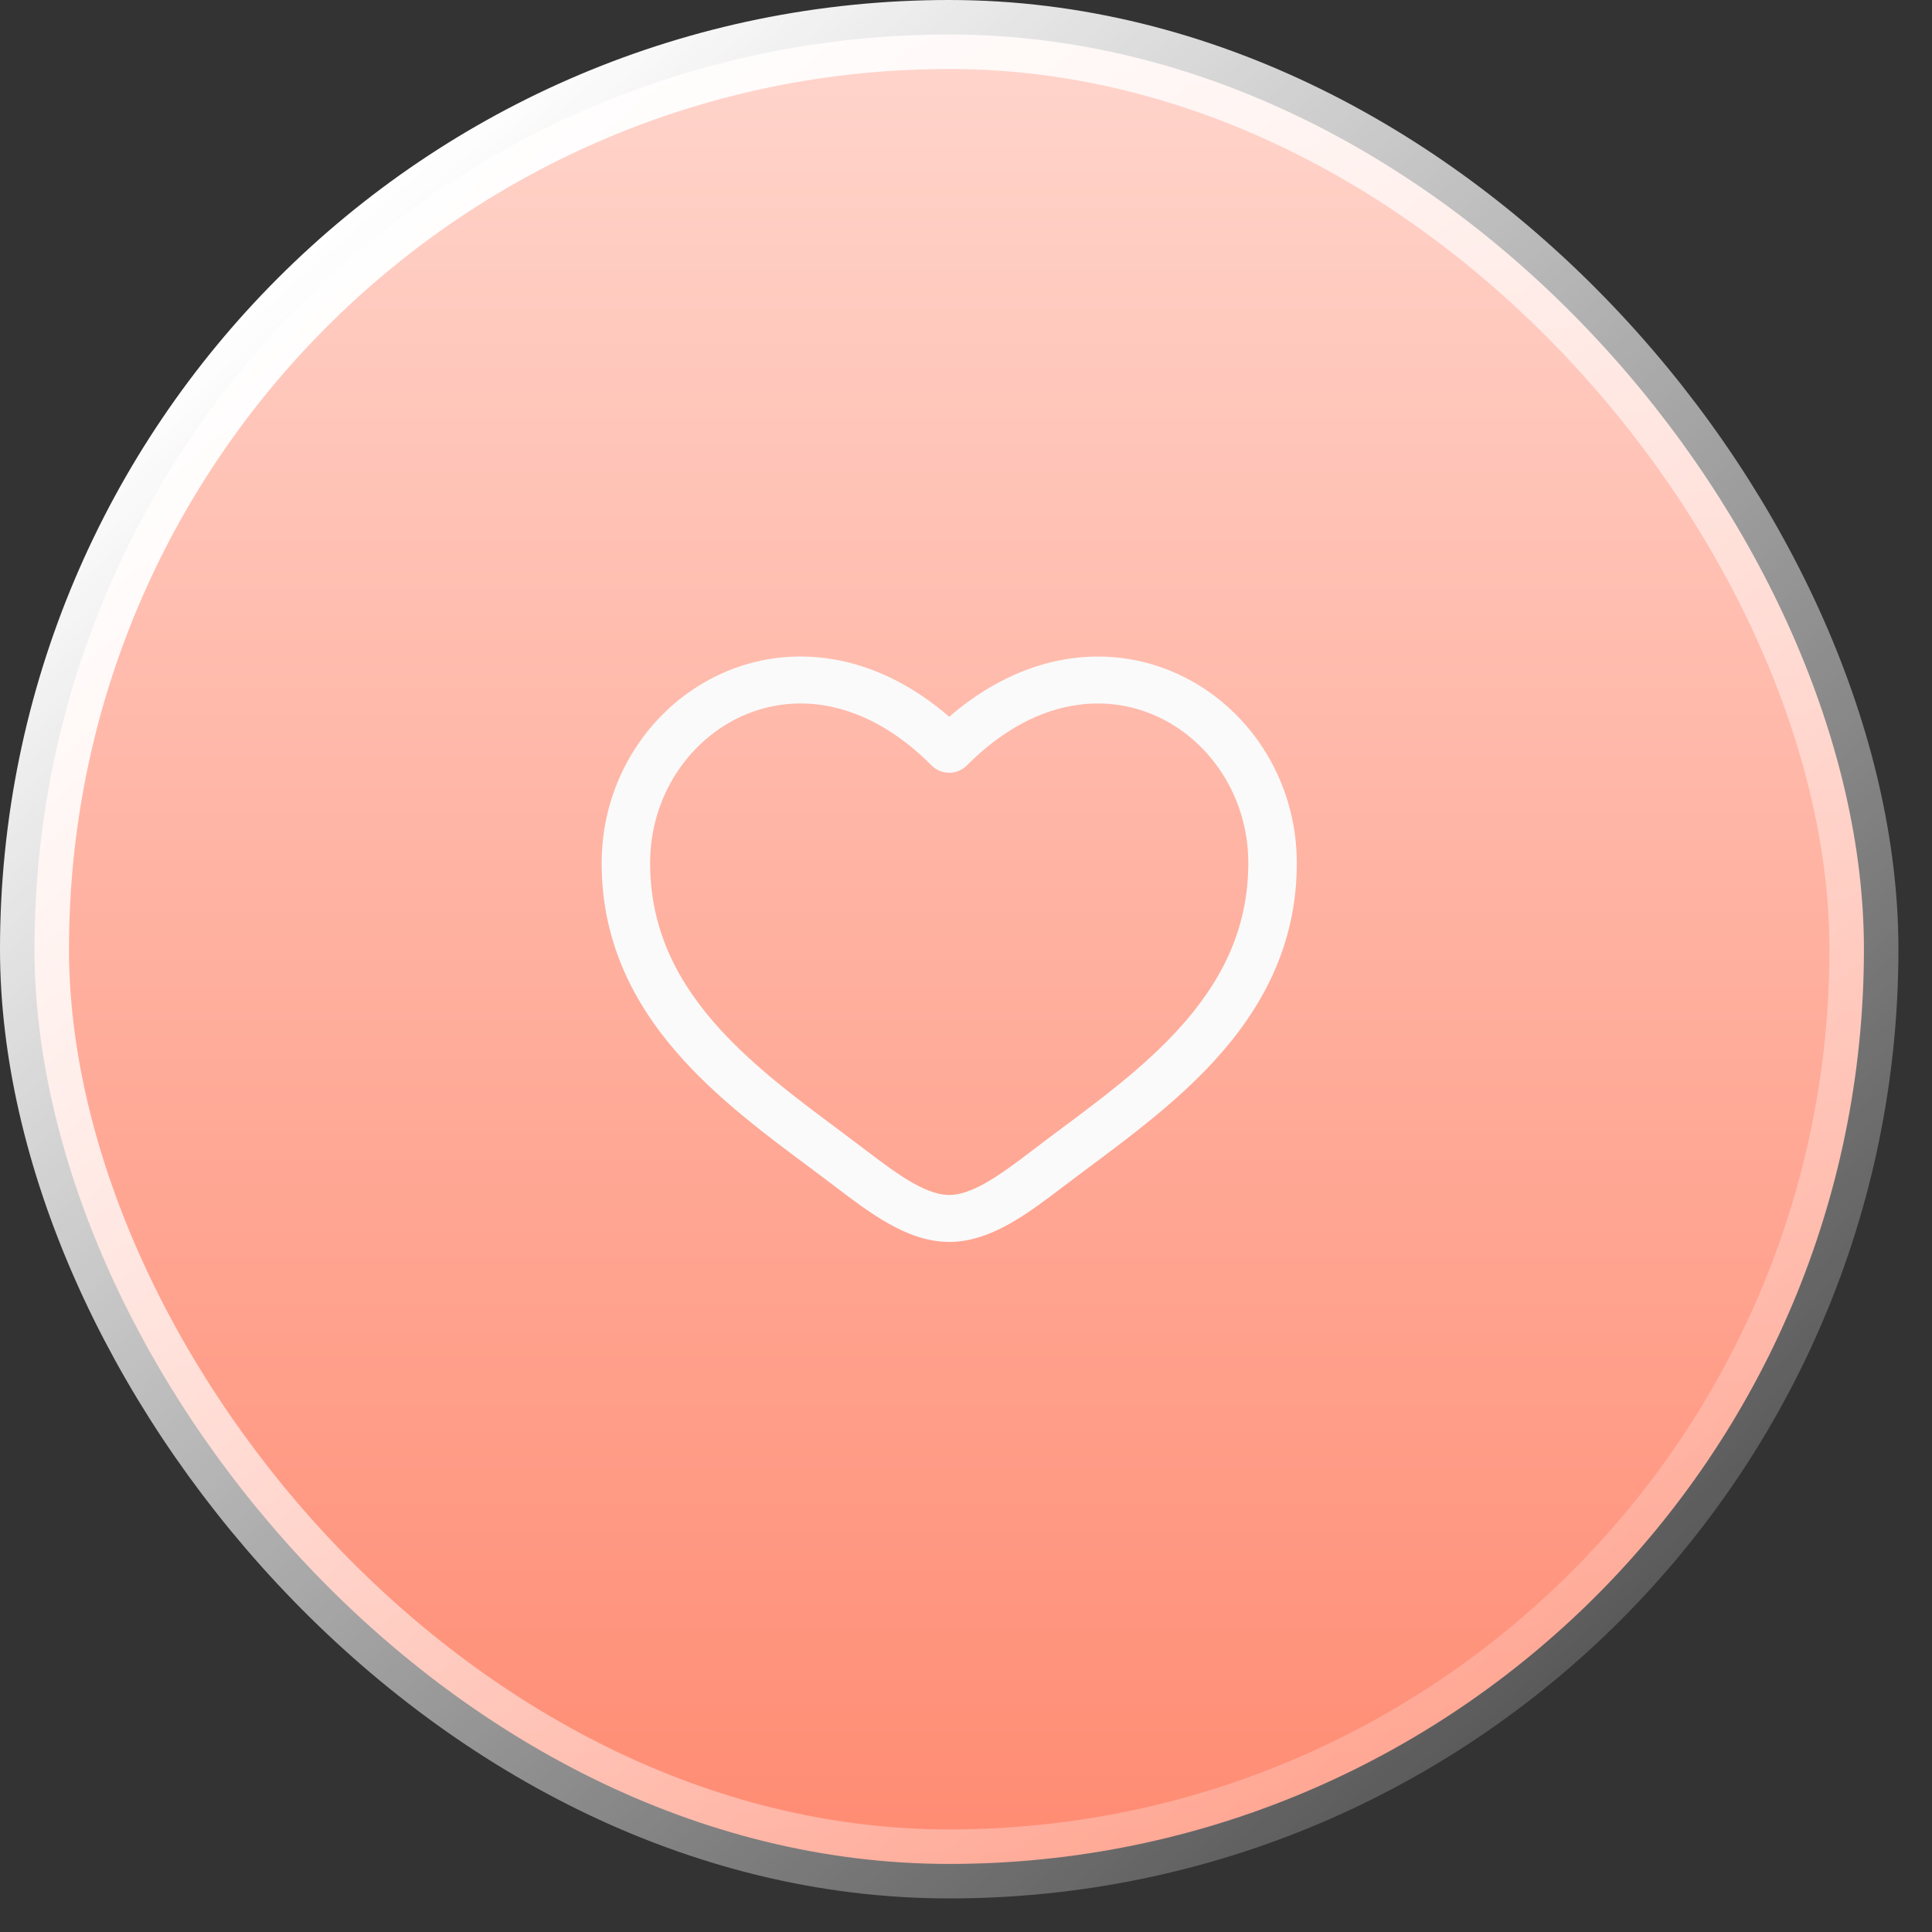 <?xml version="1.0" encoding="UTF-8"?> <svg xmlns="http://www.w3.org/2000/svg" width="56" height="56" viewBox="0 0 56 56" fill="none"><rect x="0" y="0" width="56" height="56" fill="#333333" stroke="none"/> <rect x="1" y="1" width="53.027" height="53.027" rx="26.513" fill="url(#paint0_linear_369_42)" stroke="url(#paint1_linear_369_42)" stroke-width="2"></rect> <path fill-rule="evenodd" clip-rule="evenodd" d="M21.538 20.743C19.983 21.43 18.844 23.066 18.844 25.016C18.844 27.007 19.688 28.543 20.895 29.86C21.891 30.944 23.096 31.843 24.272 32.719C24.551 32.927 24.828 33.135 25.101 33.343C25.594 33.719 26.034 34.048 26.458 34.288C26.882 34.527 27.223 34.637 27.514 34.637C27.804 34.637 28.145 34.528 28.569 34.288C28.993 34.048 29.433 33.719 29.926 33.343C30.198 33.134 30.476 32.927 30.755 32.719C31.931 31.843 33.136 30.944 34.132 29.86C35.34 28.543 36.183 27.007 36.183 25.016C36.183 23.067 35.044 21.43 33.489 20.743C31.978 20.075 29.948 20.252 28.02 22.191C27.954 22.257 27.875 22.309 27.788 22.345C27.701 22.381 27.608 22.399 27.514 22.399C27.419 22.399 27.326 22.381 27.239 22.345C27.152 22.309 27.073 22.257 27.007 22.191C25.079 20.252 23.049 20.075 21.538 20.743ZM27.514 20.776C25.347 18.899 22.92 18.636 20.953 19.506C18.878 20.426 17.439 22.558 17.439 25.017C17.439 27.433 18.479 29.276 19.844 30.763C20.937 31.954 22.274 32.95 23.456 33.829C23.724 34.029 23.984 34.223 24.23 34.411C24.711 34.778 25.227 35.167 25.749 35.463C26.271 35.758 26.867 35.998 27.514 35.998C28.16 35.998 28.756 35.758 29.278 35.463C29.801 35.167 30.316 34.778 30.797 34.411C31.053 34.216 31.311 34.022 31.571 33.829C32.752 32.95 34.09 31.953 35.183 30.763C36.548 29.276 37.589 27.433 37.589 25.017C37.589 22.558 36.15 20.426 34.074 19.507C32.107 18.637 29.68 18.9 27.514 20.776Z" fill="#FAFAFA"></path> <defs> <linearGradient id="paint0_linear_369_42" x1="27.513" y1="1" x2="27.513" y2="54.027" gradientUnits="userSpaceOnUse"> <stop stop-color="#FFD5CC"></stop> <stop offset="1" stop-color="#FF8B72"></stop> </linearGradient> <linearGradient id="paint1_linear_369_42" x1="9.158" y1="7.118" x2="54.027" y2="58.106" gradientUnits="userSpaceOnUse"> <stop stop-color="white"></stop> <stop stop-color="white"></stop> <stop offset="0" stop-color="white"></stop> <stop offset="1" stop-color="white" stop-opacity="0"></stop> </linearGradient> </defs> </svg> 